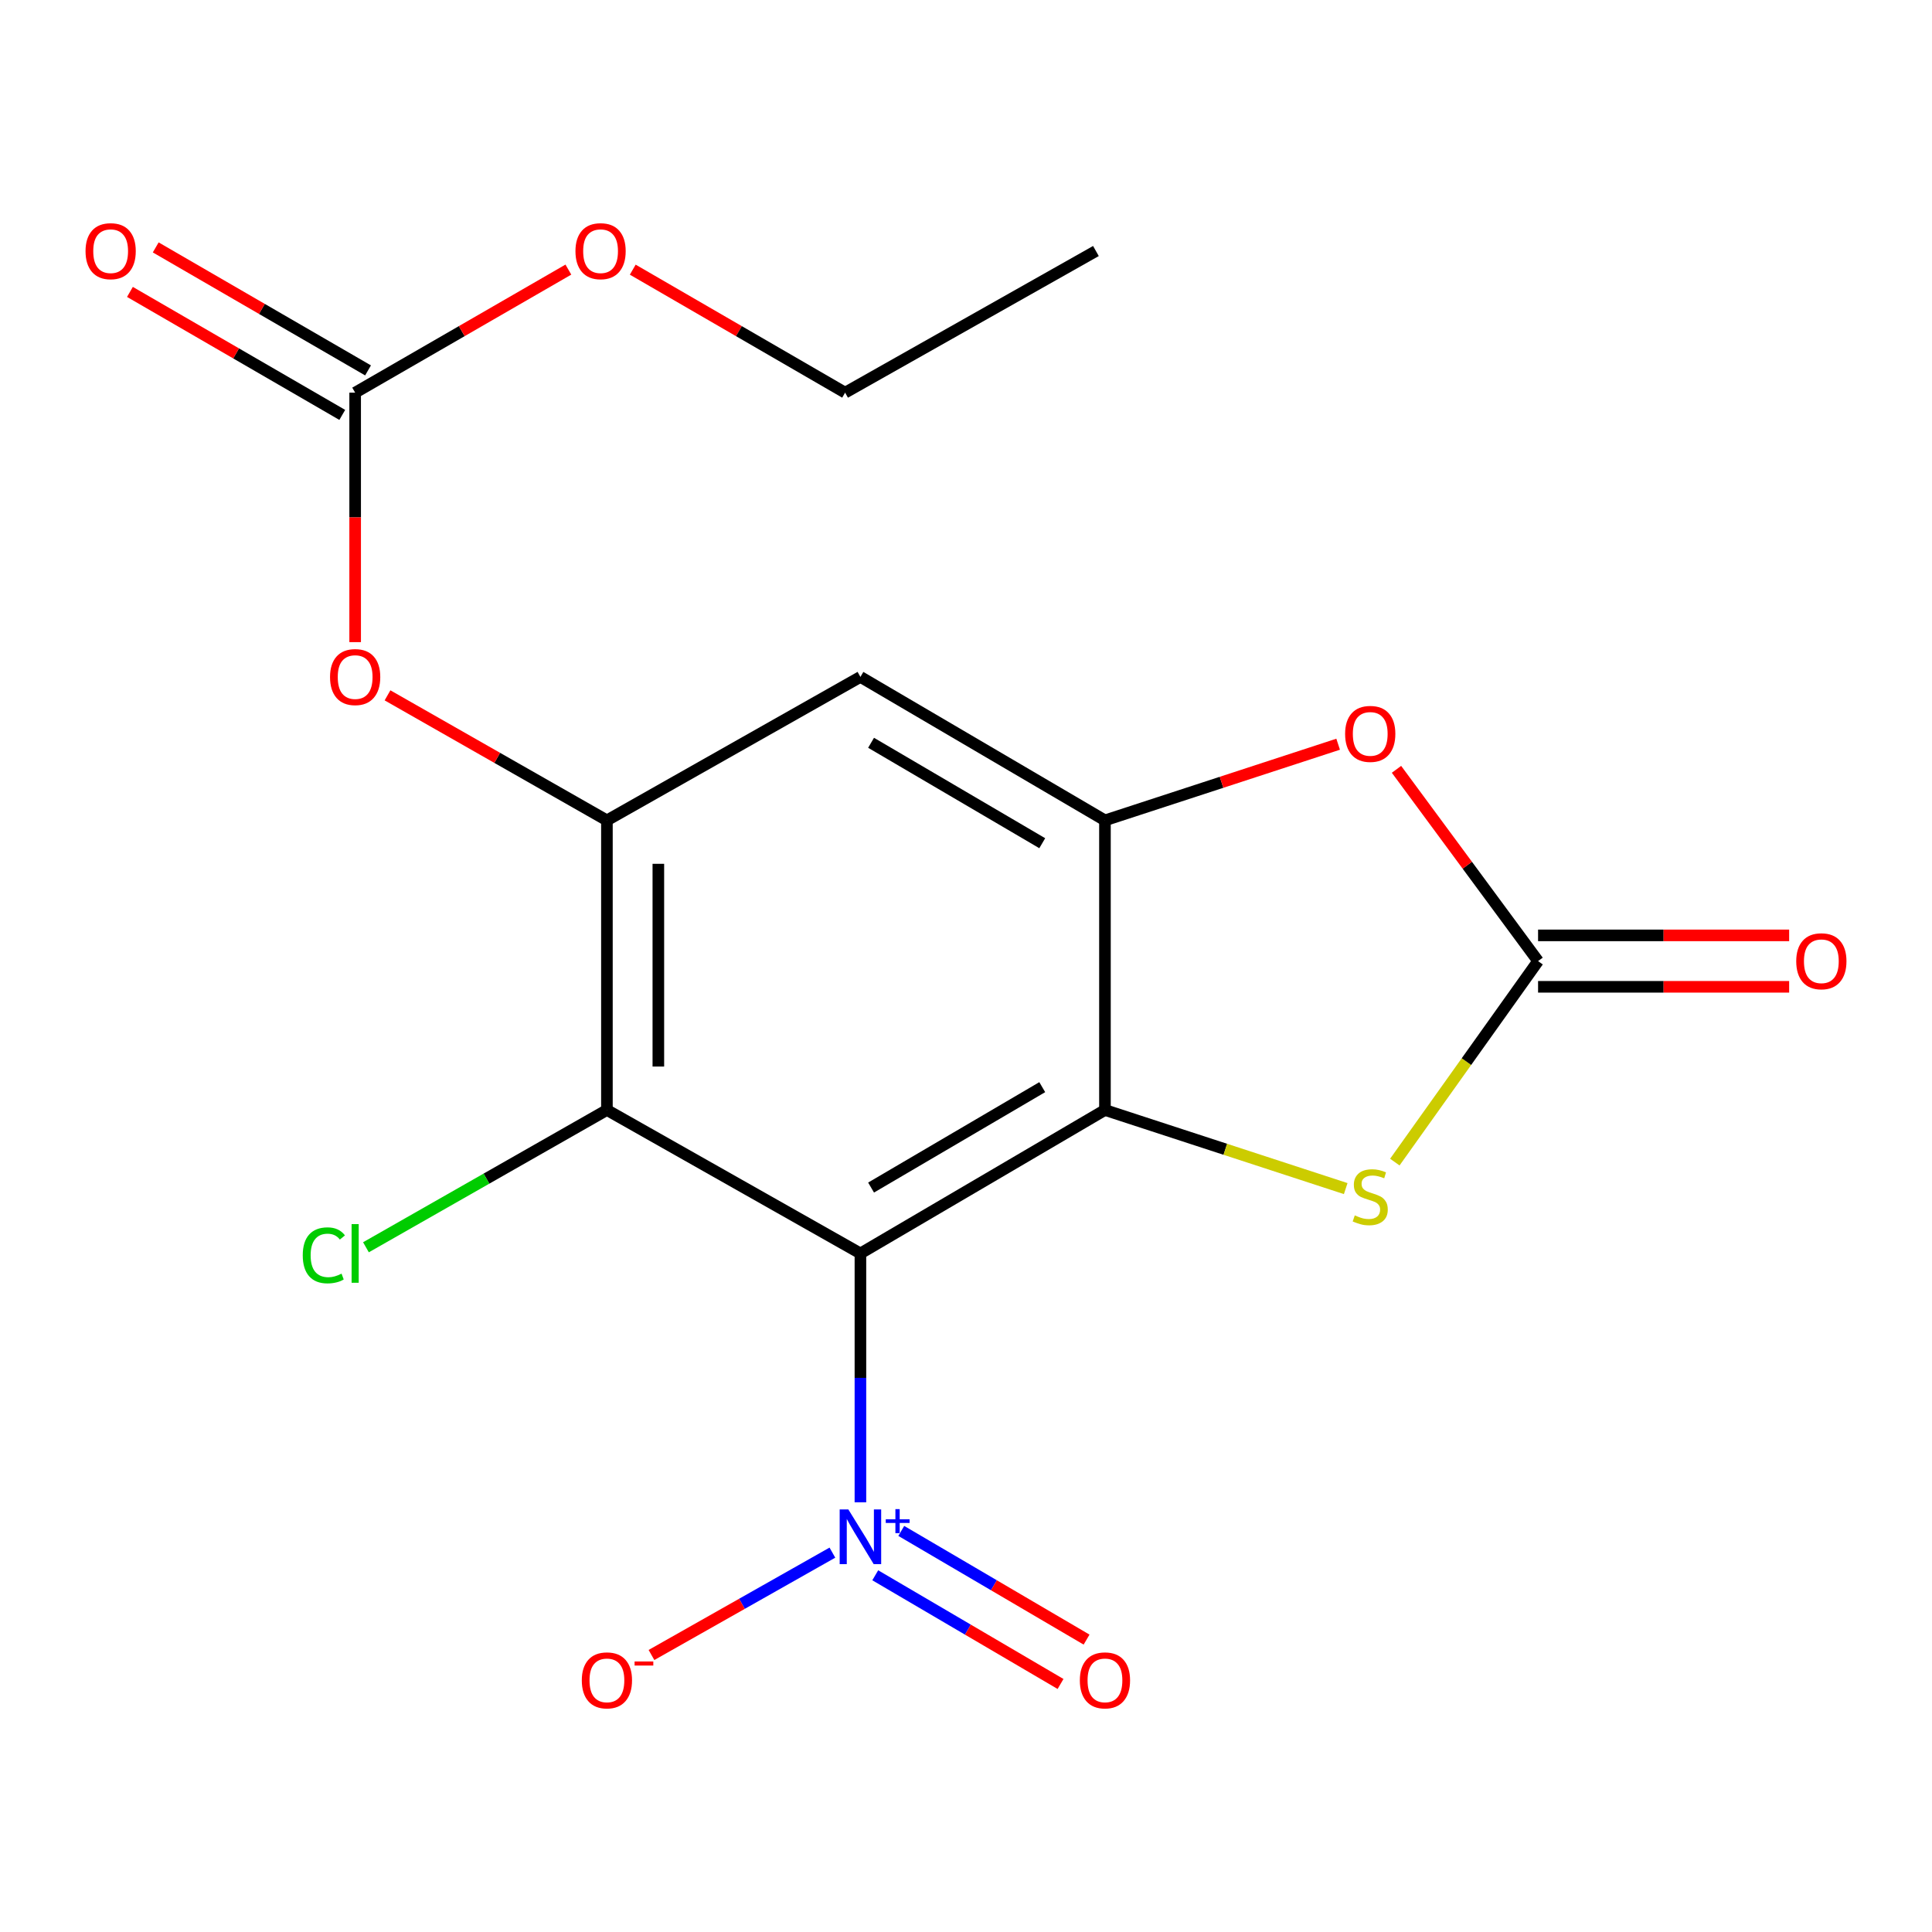 <?xml version='1.0' encoding='iso-8859-1'?>
<svg version='1.1' baseProfile='full'
              xmlns='http://www.w3.org/2000/svg'
                      xmlns:rdkit='http://www.rdkit.org/xml'
                      xmlns:xlink='http://www.w3.org/1999/xlink'
                  xml:space='preserve'
width='1000px' height='1000px' viewBox='0 0 1000 1000'>
<!-- END OF HEADER -->
<rect style='opacity:1.0;fill:#FFFFFF;stroke:none' width='1000' height='1000' x='0' y='0'> </rect>
<path class='bond-0' d='M 445.352,648.776 L 571.922,574.532' style='fill:none;fill-rule:evenodd;stroke:#000000;stroke-width:6px;stroke-linecap:butt;stroke-linejoin:miter;stroke-opacity:1' />
<path class='bond-0' d='M 450.868,614.677 L 539.467,562.706' style='fill:none;fill-rule:evenodd;stroke:#000000;stroke-width:6px;stroke-linecap:butt;stroke-linejoin:miter;stroke-opacity:1' />
<path class='bond-1' d='M 445.352,648.776 L 445.352,713.19' style='fill:none;fill-rule:evenodd;stroke:#000000;stroke-width:6px;stroke-linecap:butt;stroke-linejoin:miter;stroke-opacity:1' />
<path class='bond-1' d='M 445.352,713.19 L 445.352,777.604' style='fill:none;fill-rule:evenodd;stroke:#0000FF;stroke-width:6px;stroke-linecap:butt;stroke-linejoin:miter;stroke-opacity:1' />
<path class='bond-3' d='M 445.352,648.776 L 314.139,574.532' style='fill:none;fill-rule:evenodd;stroke:#000000;stroke-width:6px;stroke-linecap:butt;stroke-linejoin:miter;stroke-opacity:1' />
<path class='bond-2' d='M 571.922,574.532 L 571.922,424.624' style='fill:none;fill-rule:evenodd;stroke:#000000;stroke-width:6px;stroke-linecap:butt;stroke-linejoin:miter;stroke-opacity:1' />
<path class='bond-4' d='M 571.922,574.532 L 634.23,594.874' style='fill:none;fill-rule:evenodd;stroke:#000000;stroke-width:6px;stroke-linecap:butt;stroke-linejoin:miter;stroke-opacity:1' />
<path class='bond-4' d='M 634.23,594.874 L 696.538,615.216' style='fill:none;fill-rule:evenodd;stroke:#CCCC00;stroke-width:6px;stroke-linecap:butt;stroke-linejoin:miter;stroke-opacity:1' />
<path class='bond-11' d='M 430.843,803.639 L 384.023,830.132' style='fill:none;fill-rule:evenodd;stroke:#0000FF;stroke-width:6px;stroke-linecap:butt;stroke-linejoin:miter;stroke-opacity:1' />
<path class='bond-11' d='M 384.023,830.132 L 337.202,856.624' style='fill:none;fill-rule:evenodd;stroke:#FF0000;stroke-width:6px;stroke-linecap:butt;stroke-linejoin:miter;stroke-opacity:1' />
<path class='bond-12' d='M 453.026,815.363 L 500.981,843.493' style='fill:none;fill-rule:evenodd;stroke:#0000FF;stroke-width:6px;stroke-linecap:butt;stroke-linejoin:miter;stroke-opacity:1' />
<path class='bond-12' d='M 500.981,843.493 L 548.936,871.622' style='fill:none;fill-rule:evenodd;stroke:#FF0000;stroke-width:6px;stroke-linecap:butt;stroke-linejoin:miter;stroke-opacity:1' />
<path class='bond-12' d='M 466.495,792.4 L 514.451,820.53' style='fill:none;fill-rule:evenodd;stroke:#0000FF;stroke-width:6px;stroke-linecap:butt;stroke-linejoin:miter;stroke-opacity:1' />
<path class='bond-12' d='M 514.451,820.53 L 562.406,848.66' style='fill:none;fill-rule:evenodd;stroke:#FF0000;stroke-width:6px;stroke-linecap:butt;stroke-linejoin:miter;stroke-opacity:1' />
<path class='bond-7' d='M 571.922,424.624 L 632.27,404.916' style='fill:none;fill-rule:evenodd;stroke:#000000;stroke-width:6px;stroke-linecap:butt;stroke-linejoin:miter;stroke-opacity:1' />
<path class='bond-7' d='M 632.27,404.916 L 692.618,385.207' style='fill:none;fill-rule:evenodd;stroke:#FF0000;stroke-width:6px;stroke-linecap:butt;stroke-linejoin:miter;stroke-opacity:1' />
<path class='bond-19' d='M 571.922,424.624 L 445.352,350.366' style='fill:none;fill-rule:evenodd;stroke:#000000;stroke-width:6px;stroke-linecap:butt;stroke-linejoin:miter;stroke-opacity:1' />
<path class='bond-19' d='M 539.465,436.447 L 450.866,384.466' style='fill:none;fill-rule:evenodd;stroke:#000000;stroke-width:6px;stroke-linecap:butt;stroke-linejoin:miter;stroke-opacity:1' />
<path class='bond-6' d='M 314.139,574.532 L 314.139,424.624' style='fill:none;fill-rule:evenodd;stroke:#000000;stroke-width:6px;stroke-linecap:butt;stroke-linejoin:miter;stroke-opacity:1' />
<path class='bond-6' d='M 340.76,552.046 L 340.76,447.11' style='fill:none;fill-rule:evenodd;stroke:#000000;stroke-width:6px;stroke-linecap:butt;stroke-linejoin:miter;stroke-opacity:1' />
<path class='bond-15' d='M 314.139,574.532 L 251.778,610.062' style='fill:none;fill-rule:evenodd;stroke:#000000;stroke-width:6px;stroke-linecap:butt;stroke-linejoin:miter;stroke-opacity:1' />
<path class='bond-15' d='M 251.778,610.062 L 189.417,645.591' style='fill:none;fill-rule:evenodd;stroke:#00CC00;stroke-width:6px;stroke-linecap:butt;stroke-linejoin:miter;stroke-opacity:1' />
<path class='bond-5' d='M 721.959,601.497 L 759.031,549.48' style='fill:none;fill-rule:evenodd;stroke:#CCCC00;stroke-width:6px;stroke-linecap:butt;stroke-linejoin:miter;stroke-opacity:1' />
<path class='bond-5' d='M 759.031,549.48 L 796.103,497.463' style='fill:none;fill-rule:evenodd;stroke:#000000;stroke-width:6px;stroke-linecap:butt;stroke-linejoin:miter;stroke-opacity:1' />
<path class='bond-13' d='M 796.103,510.774 L 861.082,510.774' style='fill:none;fill-rule:evenodd;stroke:#000000;stroke-width:6px;stroke-linecap:butt;stroke-linejoin:miter;stroke-opacity:1' />
<path class='bond-13' d='M 861.082,510.774 L 926.062,510.774' style='fill:none;fill-rule:evenodd;stroke:#FF0000;stroke-width:6px;stroke-linecap:butt;stroke-linejoin:miter;stroke-opacity:1' />
<path class='bond-13' d='M 796.103,484.153 L 861.082,484.153' style='fill:none;fill-rule:evenodd;stroke:#000000;stroke-width:6px;stroke-linecap:butt;stroke-linejoin:miter;stroke-opacity:1' />
<path class='bond-13' d='M 861.082,484.153 L 926.062,484.153' style='fill:none;fill-rule:evenodd;stroke:#FF0000;stroke-width:6px;stroke-linecap:butt;stroke-linejoin:miter;stroke-opacity:1' />
<path class='bond-20' d='M 796.103,497.463 L 759.464,447.831' style='fill:none;fill-rule:evenodd;stroke:#000000;stroke-width:6px;stroke-linecap:butt;stroke-linejoin:miter;stroke-opacity:1' />
<path class='bond-20' d='M 759.464,447.831 L 722.824,398.199' style='fill:none;fill-rule:evenodd;stroke:#FF0000;stroke-width:6px;stroke-linecap:butt;stroke-linejoin:miter;stroke-opacity:1' />
<path class='bond-8' d='M 314.139,424.624 L 445.352,350.366' style='fill:none;fill-rule:evenodd;stroke:#000000;stroke-width:6px;stroke-linecap:butt;stroke-linejoin:miter;stroke-opacity:1' />
<path class='bond-10' d='M 314.139,424.624 L 257.358,392.267' style='fill:none;fill-rule:evenodd;stroke:#000000;stroke-width:6px;stroke-linecap:butt;stroke-linejoin:miter;stroke-opacity:1' />
<path class='bond-10' d='M 257.358,392.267 L 200.577,359.91' style='fill:none;fill-rule:evenodd;stroke:#FF0000;stroke-width:6px;stroke-linecap:butt;stroke-linejoin:miter;stroke-opacity:1' />
<path class='bond-9' d='M 183.827,203.238 L 183.827,267.803' style='fill:none;fill-rule:evenodd;stroke:#000000;stroke-width:6px;stroke-linecap:butt;stroke-linejoin:miter;stroke-opacity:1' />
<path class='bond-9' d='M 183.827,267.803 L 183.827,332.367' style='fill:none;fill-rule:evenodd;stroke:#FF0000;stroke-width:6px;stroke-linecap:butt;stroke-linejoin:miter;stroke-opacity:1' />
<path class='bond-14' d='M 190.499,191.721 L 135.55,159.889' style='fill:none;fill-rule:evenodd;stroke:#000000;stroke-width:6px;stroke-linecap:butt;stroke-linejoin:miter;stroke-opacity:1' />
<path class='bond-14' d='M 135.55,159.889 L 80.601,128.057' style='fill:none;fill-rule:evenodd;stroke:#FF0000;stroke-width:6px;stroke-linecap:butt;stroke-linejoin:miter;stroke-opacity:1' />
<path class='bond-14' d='M 177.155,214.756 L 122.206,182.924' style='fill:none;fill-rule:evenodd;stroke:#000000;stroke-width:6px;stroke-linecap:butt;stroke-linejoin:miter;stroke-opacity:1' />
<path class='bond-14' d='M 122.206,182.924 L 67.257,151.093' style='fill:none;fill-rule:evenodd;stroke:#FF0000;stroke-width:6px;stroke-linecap:butt;stroke-linejoin:miter;stroke-opacity:1' />
<path class='bond-16' d='M 183.827,203.238 L 239.008,171.392' style='fill:none;fill-rule:evenodd;stroke:#000000;stroke-width:6px;stroke-linecap:butt;stroke-linejoin:miter;stroke-opacity:1' />
<path class='bond-16' d='M 239.008,171.392 L 294.189,139.545' style='fill:none;fill-rule:evenodd;stroke:#FF0000;stroke-width:6px;stroke-linecap:butt;stroke-linejoin:miter;stroke-opacity:1' />
<path class='bond-17' d='M 327.512,139.574 L 382.469,171.406' style='fill:none;fill-rule:evenodd;stroke:#FF0000;stroke-width:6px;stroke-linecap:butt;stroke-linejoin:miter;stroke-opacity:1' />
<path class='bond-17' d='M 382.469,171.406 L 437.425,203.238' style='fill:none;fill-rule:evenodd;stroke:#000000;stroke-width:6px;stroke-linecap:butt;stroke-linejoin:miter;stroke-opacity:1' />
<path class='bond-18' d='M 437.425,203.238 L 567.248,129.926' style='fill:none;fill-rule:evenodd;stroke:#000000;stroke-width:6px;stroke-linecap:butt;stroke-linejoin:miter;stroke-opacity:1' />
<path  class='atom-2' d='M 439.092 781.27
L 448.372 796.27
Q 449.292 797.75, 450.772 800.43
Q 452.252 803.11, 452.332 803.27
L 452.332 781.27
L 456.092 781.27
L 456.092 809.59
L 452.212 809.59
L 442.252 793.19
Q 441.092 791.27, 439.852 789.07
Q 438.652 786.87, 438.292 786.19
L 438.292 809.59
L 434.612 809.59
L 434.612 781.27
L 439.092 781.27
' fill='#0000FF'/>
<path  class='atom-2' d='M 458.468 786.375
L 463.458 786.375
L 463.458 781.121
L 465.676 781.121
L 465.676 786.375
L 470.797 786.375
L 470.797 788.275
L 465.676 788.275
L 465.676 793.555
L 463.458 793.555
L 463.458 788.275
L 458.468 788.275
L 458.468 786.375
' fill='#0000FF'/>
<path  class='atom-5' d='M 701.229 629.079
Q 701.549 629.199, 702.869 629.759
Q 704.189 630.319, 705.629 630.679
Q 707.109 630.999, 708.549 630.999
Q 711.229 630.999, 712.789 629.719
Q 714.349 628.399, 714.349 626.119
Q 714.349 624.559, 713.549 623.599
Q 712.789 622.639, 711.589 622.119
Q 710.389 621.599, 708.389 620.999
Q 705.869 620.239, 704.349 619.519
Q 702.869 618.799, 701.789 617.279
Q 700.749 615.759, 700.749 613.199
Q 700.749 609.639, 703.149 607.439
Q 705.589 605.239, 710.389 605.239
Q 713.669 605.239, 717.389 606.799
L 716.469 609.879
Q 713.069 608.479, 710.509 608.479
Q 707.749 608.479, 706.229 609.639
Q 704.709 610.759, 704.749 612.719
Q 704.749 614.239, 705.509 615.159
Q 706.309 616.079, 707.429 616.599
Q 708.589 617.119, 710.509 617.719
Q 713.069 618.519, 714.589 619.319
Q 716.109 620.119, 717.189 621.759
Q 718.309 623.359, 718.309 626.119
Q 718.309 630.039, 715.669 632.159
Q 713.069 634.239, 708.709 634.239
Q 706.189 634.239, 704.269 633.679
Q 702.389 633.159, 700.149 632.239
L 701.229 629.079
' fill='#CCCC00'/>
<path  class='atom-8' d='M 696.229 379.862
Q 696.229 373.062, 699.589 369.262
Q 702.949 365.462, 709.229 365.462
Q 715.509 365.462, 718.869 369.262
Q 722.229 373.062, 722.229 379.862
Q 722.229 386.742, 718.829 390.662
Q 715.429 394.542, 709.229 394.542
Q 702.989 394.542, 699.589 390.662
Q 696.229 386.782, 696.229 379.862
M 709.229 391.342
Q 713.549 391.342, 715.869 388.462
Q 718.229 385.542, 718.229 379.862
Q 718.229 374.302, 715.869 371.502
Q 713.549 368.662, 709.229 368.662
Q 704.909 368.662, 702.549 371.462
Q 700.229 374.262, 700.229 379.862
Q 700.229 385.582, 702.549 388.462
Q 704.909 391.342, 709.229 391.342
' fill='#FF0000'/>
<path  class='atom-11' d='M 170.827 350.446
Q 170.827 343.646, 174.187 339.846
Q 177.547 336.046, 183.827 336.046
Q 190.107 336.046, 193.467 339.846
Q 196.827 343.646, 196.827 350.446
Q 196.827 357.326, 193.427 361.246
Q 190.027 365.126, 183.827 365.126
Q 177.587 365.126, 174.187 361.246
Q 170.827 357.366, 170.827 350.446
M 183.827 361.926
Q 188.147 361.926, 190.467 359.046
Q 192.827 356.126, 192.827 350.446
Q 192.827 344.886, 190.467 342.086
Q 188.147 339.246, 183.827 339.246
Q 179.507 339.246, 177.147 342.046
Q 174.827 344.846, 174.827 350.446
Q 174.827 356.166, 177.147 359.046
Q 179.507 361.926, 183.827 361.926
' fill='#FF0000'/>
<path  class='atom-12' d='M 301.139 869.754
Q 301.139 862.954, 304.499 859.154
Q 307.859 855.354, 314.139 855.354
Q 320.419 855.354, 323.779 859.154
Q 327.139 862.954, 327.139 869.754
Q 327.139 876.634, 323.739 880.554
Q 320.339 884.434, 314.139 884.434
Q 307.899 884.434, 304.499 880.554
Q 301.139 876.674, 301.139 869.754
M 314.139 881.234
Q 318.459 881.234, 320.779 878.354
Q 323.139 875.434, 323.139 869.754
Q 323.139 864.194, 320.779 861.394
Q 318.459 858.554, 314.139 858.554
Q 309.819 858.554, 307.459 861.354
Q 305.139 864.154, 305.139 869.754
Q 305.139 875.474, 307.459 878.354
Q 309.819 881.234, 314.139 881.234
' fill='#FF0000'/>
<path  class='atom-12' d='M 328.459 859.976
L 338.148 859.976
L 338.148 862.088
L 328.459 862.088
L 328.459 859.976
' fill='#FF0000'/>
<path  class='atom-13' d='M 558.922 869.754
Q 558.922 862.954, 562.282 859.154
Q 565.642 855.354, 571.922 855.354
Q 578.202 855.354, 581.562 859.154
Q 584.922 862.954, 584.922 869.754
Q 584.922 876.634, 581.522 880.554
Q 578.122 884.434, 571.922 884.434
Q 565.682 884.434, 562.282 880.554
Q 558.922 876.674, 558.922 869.754
M 571.922 881.234
Q 576.242 881.234, 578.562 878.354
Q 580.922 875.434, 580.922 869.754
Q 580.922 864.194, 578.562 861.394
Q 576.242 858.554, 571.922 858.554
Q 567.602 858.554, 565.242 861.354
Q 562.922 864.154, 562.922 869.754
Q 562.922 875.474, 565.242 878.354
Q 567.602 881.234, 571.922 881.234
' fill='#FF0000'/>
<path  class='atom-14' d='M 929.727 497.543
Q 929.727 490.743, 933.087 486.943
Q 936.447 483.143, 942.727 483.143
Q 949.007 483.143, 952.367 486.943
Q 955.727 490.743, 955.727 497.543
Q 955.727 504.423, 952.327 508.343
Q 948.927 512.223, 942.727 512.223
Q 936.487 512.223, 933.087 508.343
Q 929.727 504.463, 929.727 497.543
M 942.727 509.023
Q 947.047 509.023, 949.367 506.143
Q 951.727 503.223, 951.727 497.543
Q 951.727 491.983, 949.367 489.183
Q 947.047 486.343, 942.727 486.343
Q 938.407 486.343, 936.047 489.143
Q 933.727 491.943, 933.727 497.543
Q 933.727 503.263, 936.047 506.143
Q 938.407 509.023, 942.727 509.023
' fill='#FF0000'/>
<path  class='atom-15' d='M 44.273 130.006
Q 44.273 123.206, 47.633 119.406
Q 50.992 115.606, 57.273 115.606
Q 63.553 115.606, 66.912 119.406
Q 70.272 123.206, 70.272 130.006
Q 70.272 136.886, 66.873 140.806
Q 63.472 144.686, 57.273 144.686
Q 51.032 144.686, 47.633 140.806
Q 44.273 136.926, 44.273 130.006
M 57.273 141.486
Q 61.593 141.486, 63.913 138.606
Q 66.272 135.686, 66.272 130.006
Q 66.272 124.446, 63.913 121.646
Q 61.593 118.806, 57.273 118.806
Q 52.953 118.806, 50.593 121.606
Q 48.273 124.406, 48.273 130.006
Q 48.273 135.726, 50.593 138.606
Q 52.953 141.486, 57.273 141.486
' fill='#FF0000'/>
<path  class='atom-16' d='M 156.707 649.756
Q 156.707 642.716, 159.987 639.036
Q 163.307 635.316, 169.587 635.316
Q 175.427 635.316, 178.547 639.436
L 175.907 641.596
Q 173.627 638.596, 169.587 638.596
Q 165.307 638.596, 163.027 641.476
Q 160.787 644.316, 160.787 649.756
Q 160.787 655.356, 163.107 658.236
Q 165.467 661.116, 170.027 661.116
Q 173.147 661.116, 176.787 659.236
L 177.907 662.236
Q 176.427 663.196, 174.187 663.756
Q 171.947 664.316, 169.467 664.316
Q 163.307 664.316, 159.987 660.556
Q 156.707 656.796, 156.707 649.756
' fill='#00CC00'/>
<path  class='atom-16' d='M 181.987 633.596
L 185.667 633.596
L 185.667 663.956
L 181.987 663.956
L 181.987 633.596
' fill='#00CC00'/>
<path  class='atom-17' d='M 297.855 130.006
Q 297.855 123.206, 301.215 119.406
Q 304.575 115.606, 310.855 115.606
Q 317.135 115.606, 320.495 119.406
Q 323.855 123.206, 323.855 130.006
Q 323.855 136.886, 320.455 140.806
Q 317.055 144.686, 310.855 144.686
Q 304.615 144.686, 301.215 140.806
Q 297.855 136.926, 297.855 130.006
M 310.855 141.486
Q 315.175 141.486, 317.495 138.606
Q 319.855 135.686, 319.855 130.006
Q 319.855 124.446, 317.495 121.646
Q 315.175 118.806, 310.855 118.806
Q 306.535 118.806, 304.175 121.606
Q 301.855 124.406, 301.855 130.006
Q 301.855 135.726, 304.175 138.606
Q 306.535 141.486, 310.855 141.486
' fill='#FF0000'/>
</svg>
